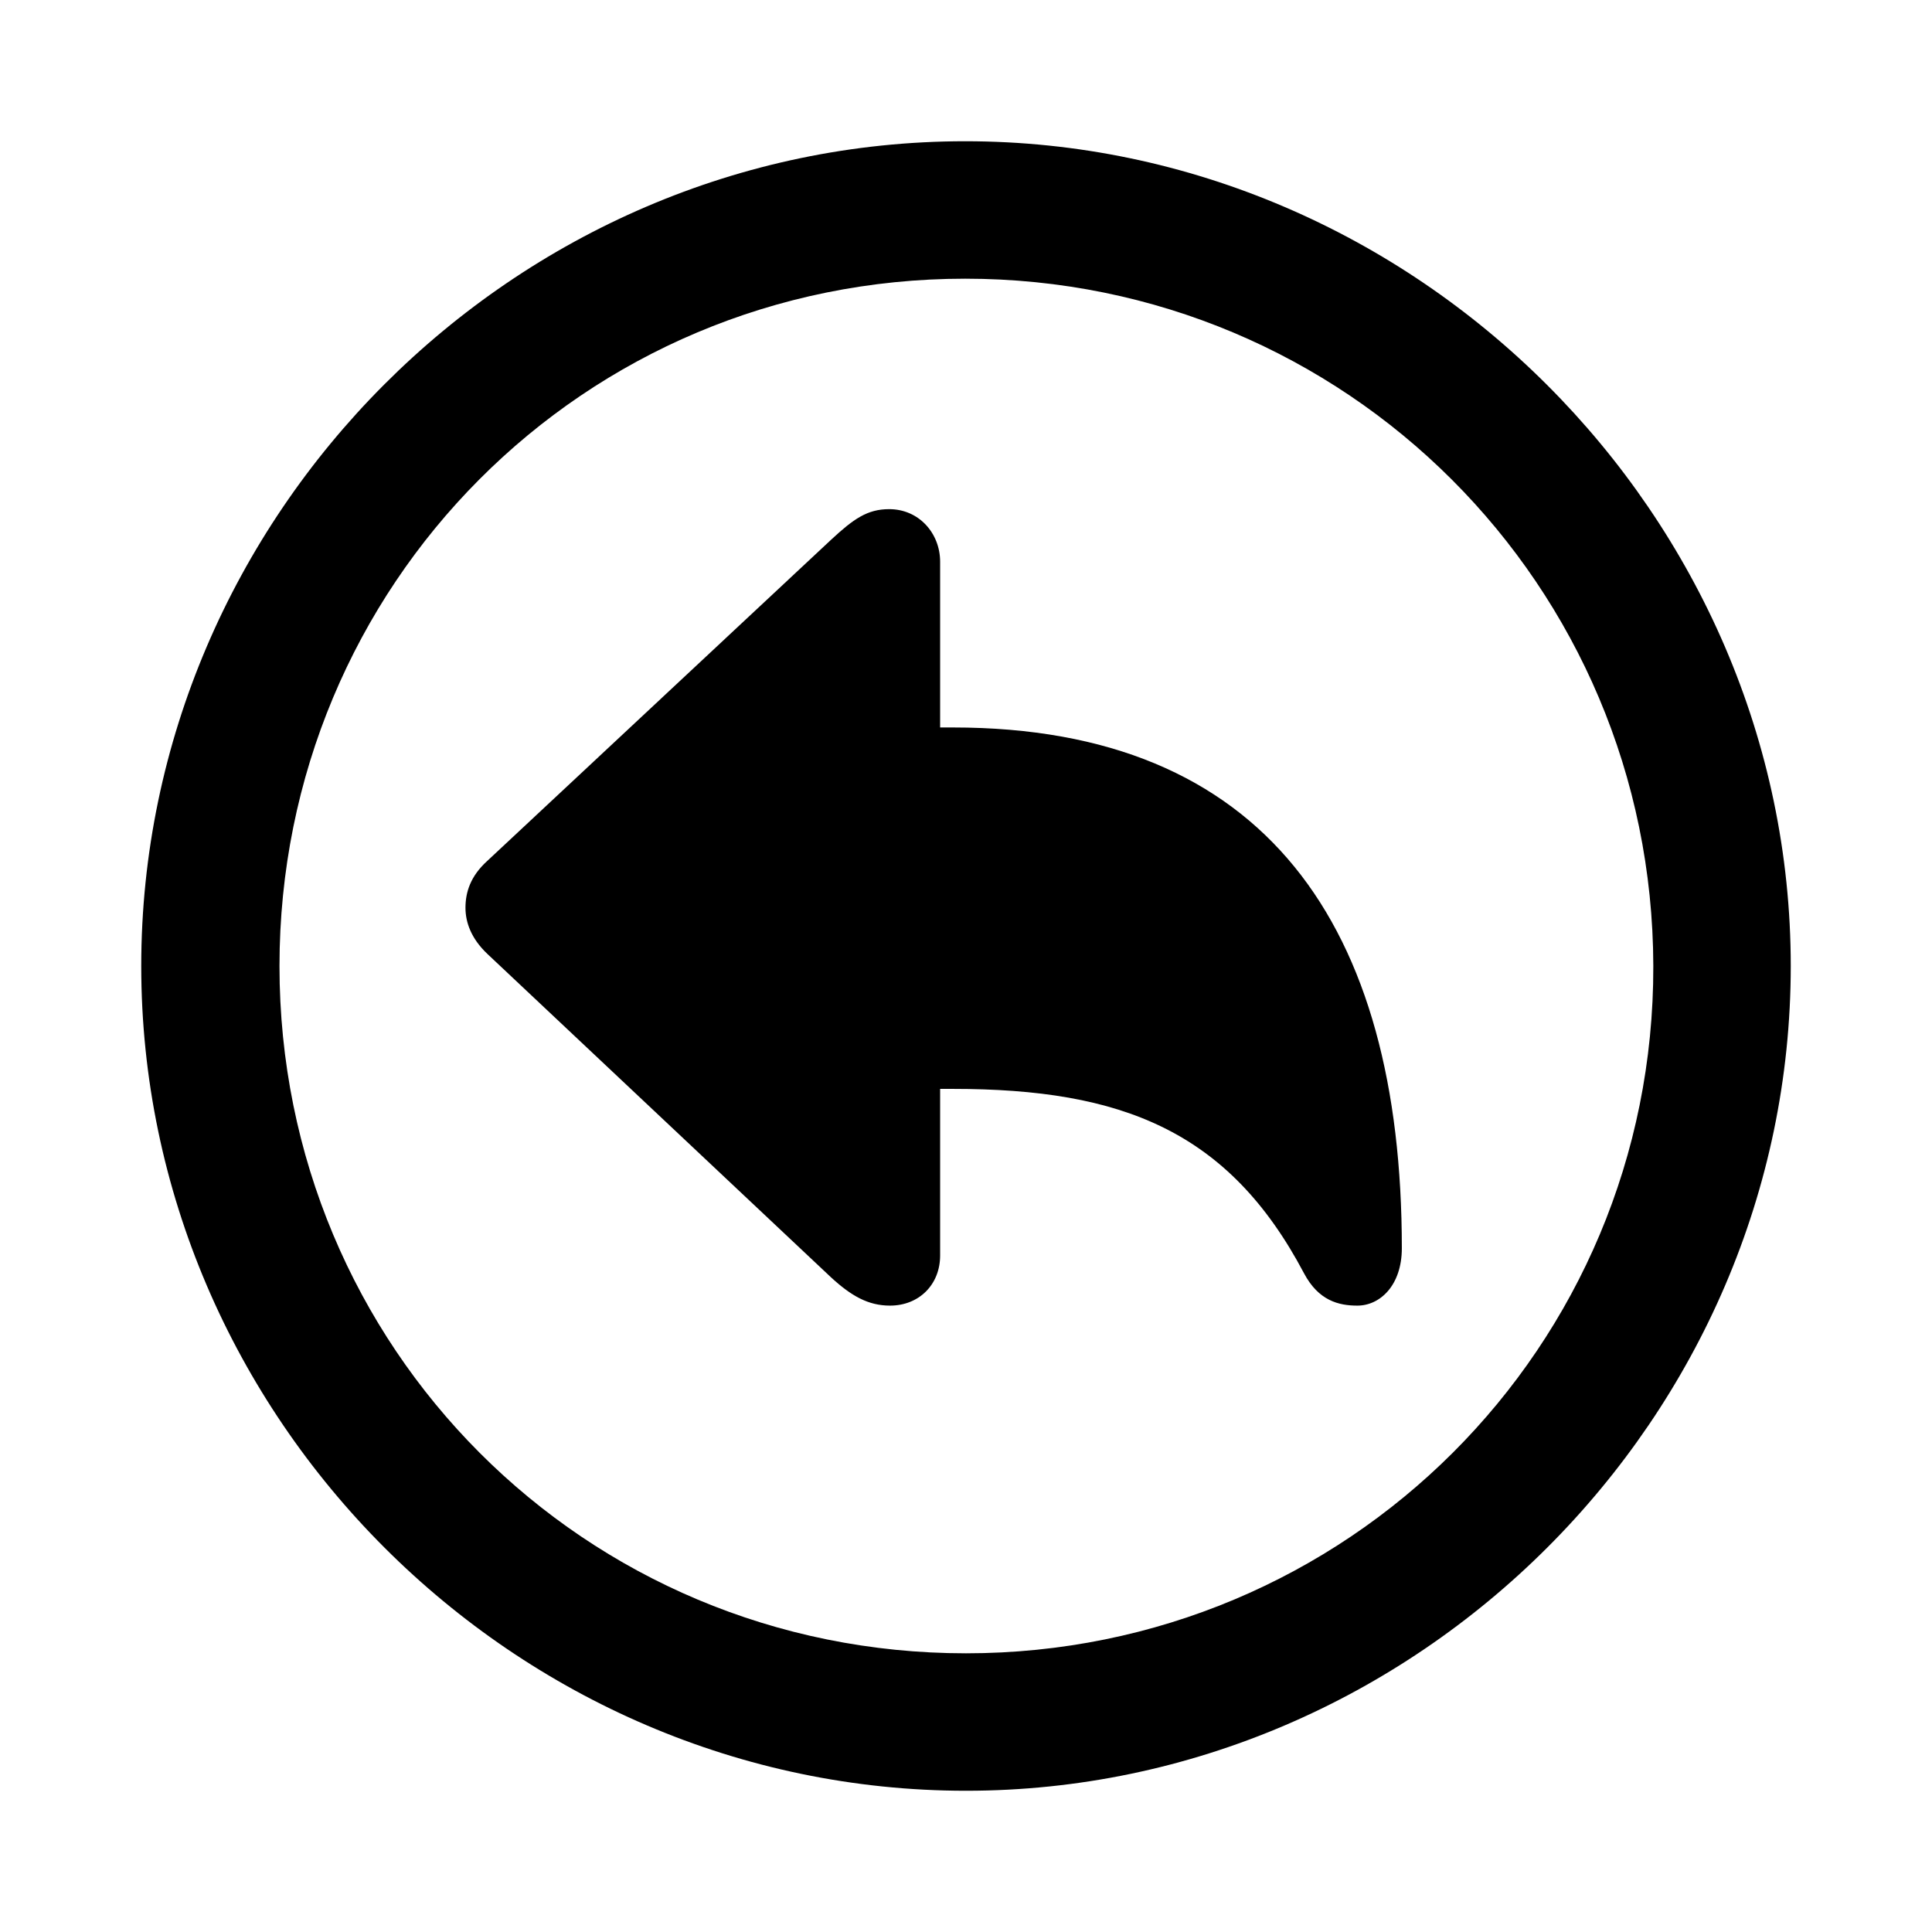 <?xml version="1.0" encoding="utf-8"?><!-- Uploaded to: SVG Repo, www.svgrepo.com, Generator: SVG Repo Mixer Tools -->
<svg fill="#000000" width="800px" height="800px" viewBox="0 0 56 56" xmlns="http://www.w3.org/2000/svg"><path d="M 28 51.906 C 41.055 51.906 51.906 41.078 51.906 28 C 51.906 14.945 41.031 4.094 27.977 4.094 C 14.898 4.094 4.094 14.945 4.094 28 C 4.094 41.078 14.922 51.906 28 51.906 Z M 28 47.922 C 16.937 47.922 8.101 39.062 8.101 28 C 8.101 16.961 16.914 8.078 27.977 8.078 C 39.016 8.078 47.898 16.961 47.922 28 C 47.945 39.062 39.039 47.922 28 47.922 Z M 25.797 37.844 C 26.64 37.844 27.25 37.234 27.25 36.391 L 27.25 31.562 L 27.625 31.562 C 32.523 31.562 35.617 32.781 37.797 36.906 C 38.219 37.703 38.805 37.844 39.344 37.844 C 40 37.844 40.633 37.258 40.633 36.18 C 40.633 26.828 36.672 21.086 27.625 21.086 L 27.25 21.086 L 27.25 16.281 C 27.25 15.461 26.64 14.758 25.773 14.758 C 25.14 14.758 24.742 15.039 24.086 15.648 L 14.125 24.953 C 13.633 25.398 13.492 25.867 13.492 26.312 C 13.492 26.734 13.656 27.203 14.125 27.648 L 24.086 37.023 C 24.672 37.562 25.164 37.844 25.797 37.844 Z"/></svg>